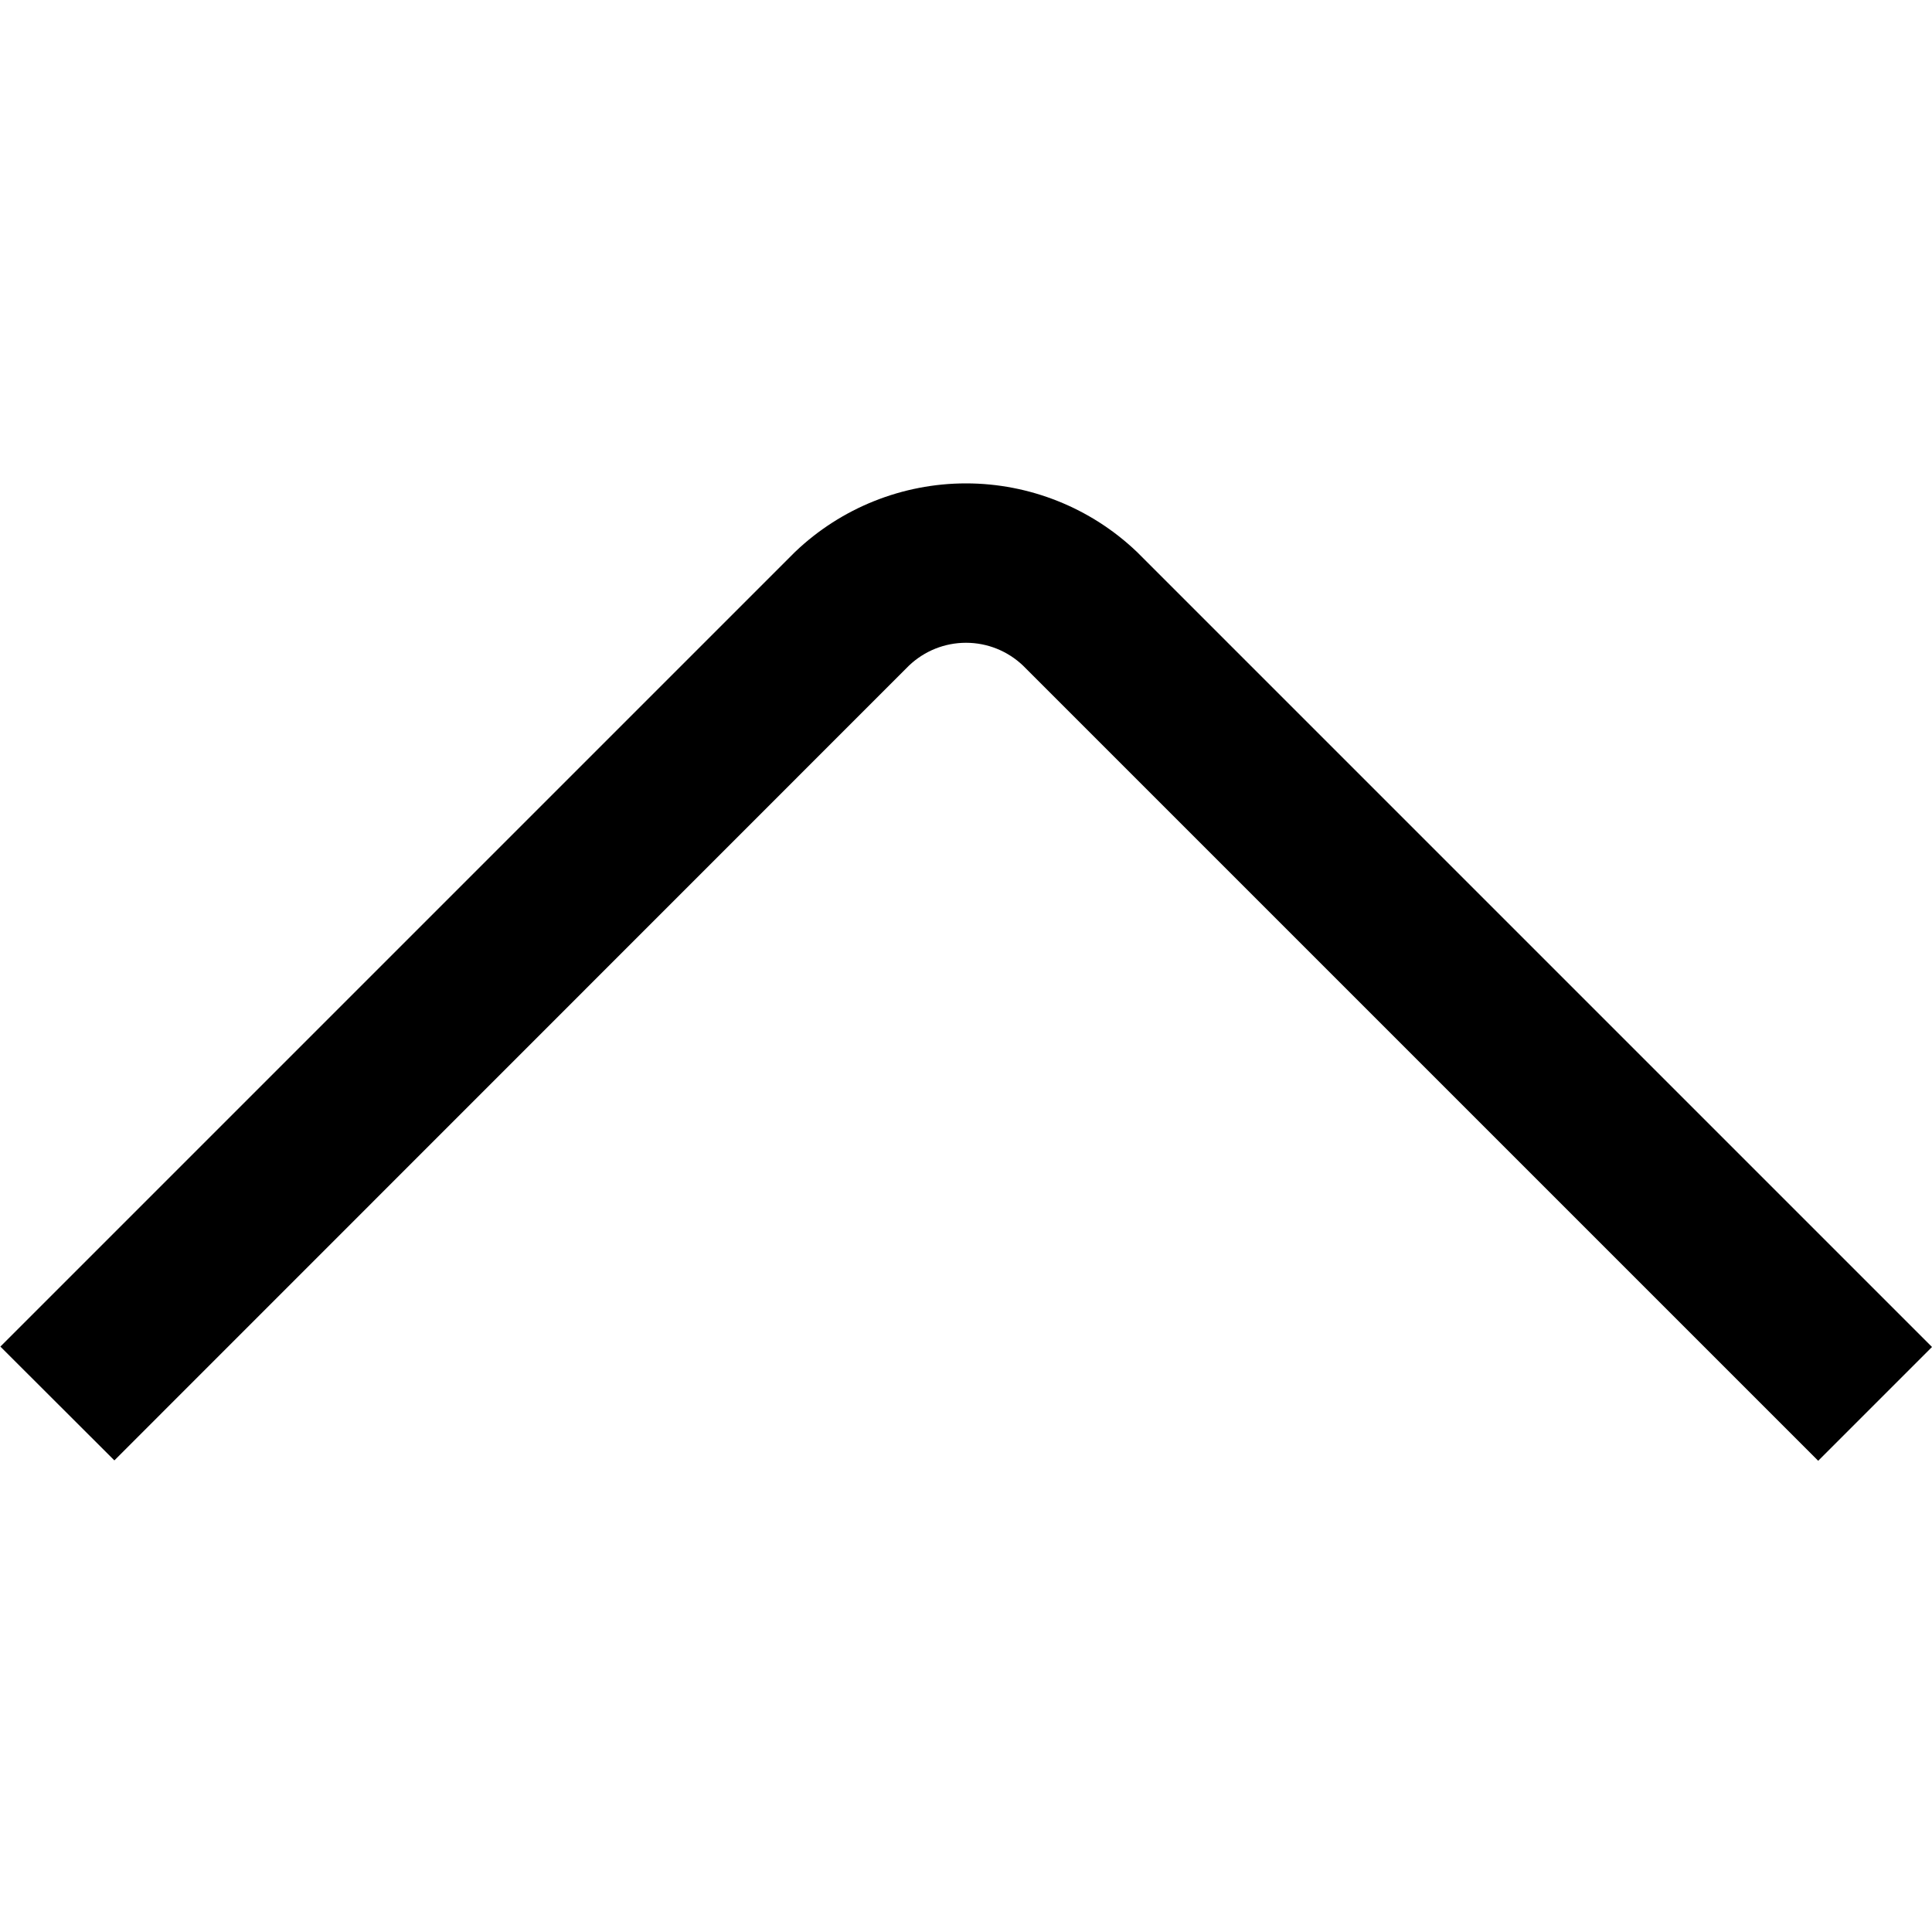 <svg width="10" height="10" viewBox="0 0 10 10" fill="none" xmlns="http://www.w3.org/2000/svg">
<g clip-path="url(#clip0_2848_2280)">
<path d="M9.411 7.561L5.295 3.445C5.215 3.369 5.11 3.327 5 3.327C4.89 3.327 4.785 3.369 4.705 3.445L0.592 7.559L0.002 6.97L4.116 2.856C4.354 2.629 4.671 2.502 5 2.502C5.329 2.502 5.646 2.629 5.884 2.856L10 6.972L9.411 7.561Z" fill="black"/>
</g>
<defs>
<clipPath id="clip0_2848_2280">
<rect width="10" height="10" fill="white"/>
</clipPath>
</defs>
</svg>
